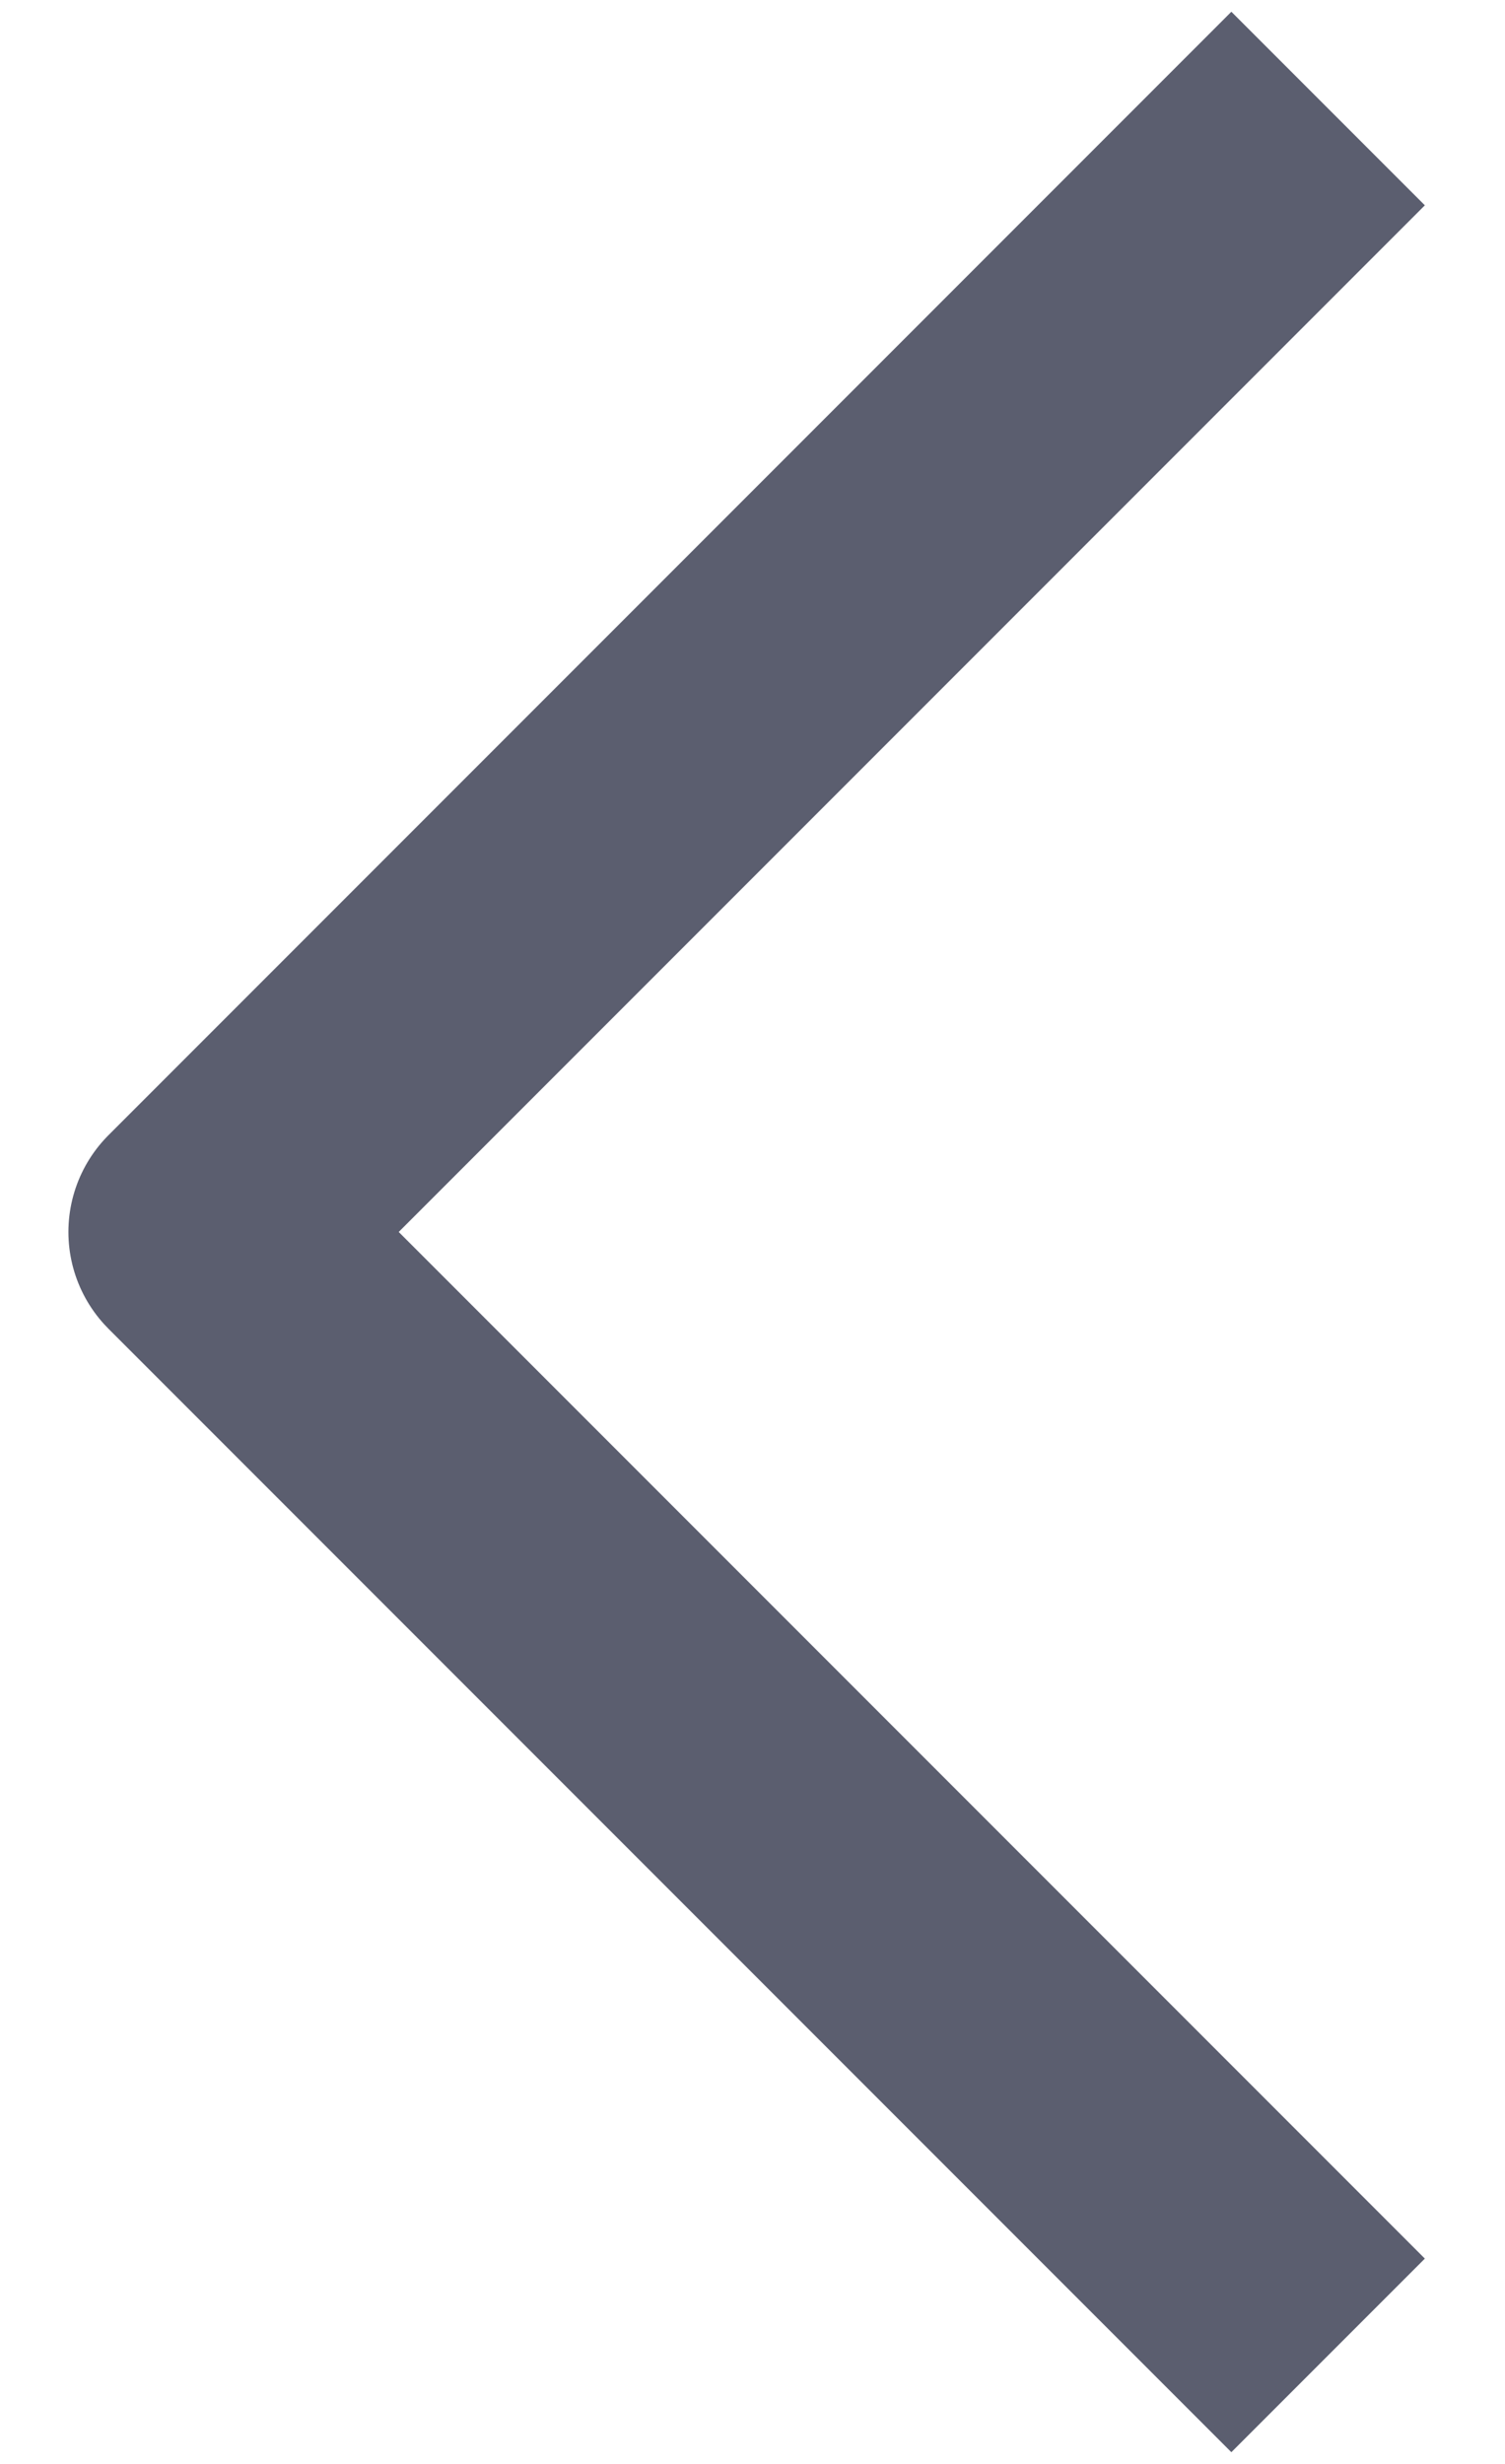 <svg width="11" height="18" viewBox="0 0 11 18" fill="none" xmlns="http://www.w3.org/2000/svg">
<path d="M9 16.5L1.5 9L9 1.5" stroke="#5B5E6F" stroke-width="2" stroke-linecap="square" stroke-linejoin="round"/>
</svg>
